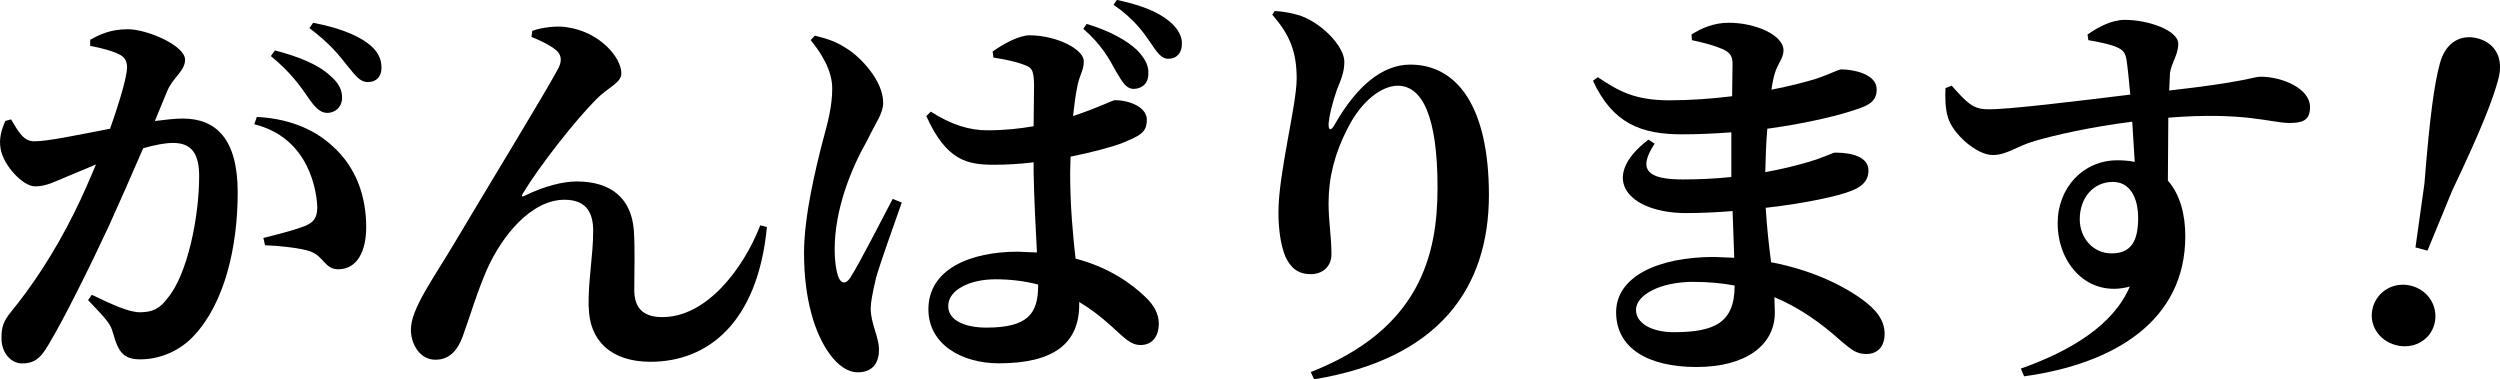<?xml version="1.0" encoding="UTF-8"?>
<svg id="_レイヤー_2" data-name="レイヤー 2" xmlns="http://www.w3.org/2000/svg" viewBox="0 0 459.31 69.68">
  <defs>
    <style>
      .cls-1 {
        stroke-width: 0px;
      }
    </style>
  </defs>
  <g id="_レイヤー_1-2" data-name="レイヤー 1">
    <g>
      <path class="cls-1" d="m20.75,61.17c-.38-1.49-.84-2.16-4.57-6.04l.69-.97c3.88,1.87,6.85,3.21,8.83,3.21,2.44,0,3.73-.75,5.1-2.61,3.65-4.33,5.79-14.92,5.79-22.38,0-4.03-1.29-6.12-4.8-6.12-1.45,0-3.35.37-5.48.97-2.13,4.92-4.49,10.29-6.32,14.32-3.5,7.53-8.3,17.16-11.04,21.71-1.6,2.83-2.89,3.51-4.95,3.51-1.83,0-3.73-1.79-3.73-4.62,0-2.16.38-3.13,1.75-4.85,3.73-4.55,7.92-10.74,11.65-18.28,1.45-2.91,2.74-5.89,3.96-8.8l-5.18,2.16c-2.51,1.04-3.96,1.86-6.01,1.86-2.21,0-5.79-3.8-6.32-6.86-.38-2.01.23-3.66.84-5.15l1.07-.3c1.45,2.46,2.36,4.03,4.26,4.03,2.59,0,8.07-1.19,13.93-2.31,1.9-5.37,3.12-9.7,3.12-11.26,0-.97-.3-1.72-1.14-2.24-1.29-.75-3.58-1.34-5.63-1.72v-1.12c1.6-.89,3.65-1.94,6.93-1.94,3.5,0,10.5,2.98,10.5,5.6,0,2.09-2.21,3.21-3.27,5.74l-2.28,5.52c1.83-.22,3.65-.45,5.1-.45,6.09,0,10.12,3.66,10.12,13.58s-2.36,20.22-7.99,26.26c-2.36,2.61-6.01,4.4-9.9,4.4-2.97,0-4.03-1.19-5.02-4.85Zm36.24-14.99c-1.67-.6-5.71-1.04-8.3-1.12l-.3-1.34c3.27-.82,5.79-1.49,7.54-2.16,1.67-.67,2.36-1.49,2.36-3.51-.08-2.16-.68-5.67-2.66-8.88-1.98-3.13-4.8-5.3-8.91-6.34l.46-1.34c4.95.22,10.12,1.79,13.93,5.37,4.26,3.8,6.17,9.1,6.17,14.85,0,4.48-1.67,7.68-5.02,7.76-2.59.08-2.74-2.39-5.25-3.28Zm-.38-28.27c-1.37-2.01-3.27-4.7-6.85-7.61l.76-1.04c4.19,1.12,7.76,2.46,10.12,4.62,1.67,1.42,2.21,2.69,2.21,4.1,0,1.57-1.14,2.76-2.74,2.76-1.29,0-2.28-1.04-3.5-2.83Zm7.16-5.89c-1.37-1.72-2.97-3.88-6.93-6.86l.69-.97c4.34.82,7.76,2.09,9.9,3.66,1.98,1.42,2.66,2.91,2.66,4.62,0,1.57-.91,2.61-2.51,2.61-1.45,0-2.28-1.19-3.81-3.06Z"/>
      <path class="cls-1" d="m108.14,56.4c-.08-5.15.84-9.25.84-14.03,0-3.13-1.14-5.67-5.25-5.67-6.17,0-11.5,6.64-14.24,12.76-1.9,4.33-3.2,8.88-4.49,12.38-.84,2.24-2.21,4.25-5.02,4.25s-4.49-2.83-4.49-5.52c0-3.88,4.11-9.32,8.3-16.41,5.02-8.5,16.52-27.3,18.8-31.63.76-1.49.46-2.54-.38-3.28-1.14-.97-3.2-1.94-4.57-2.46l.15-1.12c1.83-.67,4.64-.97,6.32-.67,6.01.82,10.05,5.52,10.05,8.5,0,1.72-2.44,2.54-4.57,4.7-3.88,3.88-10.5,12.31-13.55,17.38-.3.45-.15.67.38.37,3.65-1.79,7.08-2.61,9.52-2.61,6.47,0,10.05,3.21,10.51,8.95.23,3.51.08,6.86.08,10.97,0,3.73,2.06,5,5.18,5,8.07,0,14.84-8.8,17.97-16.86l1.22.3c-1.67,17.53-10.81,24.77-21.39,24.77-7.31,0-11.27-3.95-11.34-10.07Z"/>
      <path class="cls-1" d="m152.44,65.05c-2.74-3.73-4.72-10.07-4.72-18.58,0-6.86,2.21-15.74,3.35-20.22.99-3.66,1.83-6.64,1.83-10s-2.06-6.56-3.96-8.88l.76-.82c2.51.6,4.11,1.19,6.01,2.46,2.28,1.42,6.55,5.75,6.55,9.85,0,2.01-1.29,3.51-2.97,7.01-2.82,4.92-5.94,12.46-5.94,19.92,0,2.31.3,4.18.76,5.3.53,1.04,1.29,1.12,2.06,0,1.75-2.69,5.86-10.82,7.84-14.55l1.67.67c-1.45,4.1-3.96,11.12-4.72,13.8-.69,2.98-.99,4.55-.99,5.67,0,2.76,1.52,5.22,1.52,7.54,0,2.69-1.37,4.18-3.88,4.18-1.9,0-3.65-1.27-5.18-3.36Zm17.74-43.72l.84-.82c3.81,2.46,7.16,3.43,10.35,3.43s6.01-.3,8.53-.75l.08-7.46c0-3.21-.61-3.36-1.98-3.88-1.6-.6-3.58-.97-5.48-1.27l-.15-1.12c1.9-1.34,4.8-2.98,6.85-2.98,5.1.08,9.9,2.61,9.9,4.77,0,1.79-.84,2.46-1.29,5.15-.23,1.12-.46,2.83-.68,4.92,5.18-1.72,7.16-2.91,7.69-2.91,2.66,0,5.86,1.27,5.86,3.58,0,2.46-1.37,2.98-4.8,4.4-1.67.6-5.1,1.57-9.21,2.39l-.08,2.91c0,6.34.53,11.56.99,15.82,6.24,1.64,10.28,4.62,12.79,7.01,1.67,1.57,2.51,3.21,2.51,4.92,0,2.46-1.29,3.95-3.35,3.95-1.75,0-2.89-1.19-5.41-3.51-1.98-1.79-3.88-3.21-5.86-4.4v.45c0,7.09-4.57,10.82-14.77,10.82-6.85,0-12.94-3.51-12.94-9.92,0-7.39,7.69-10.59,16.44-10.59l3.5.15c-.23-4.4-.53-9.92-.61-14.85v-1.72c-2.44.3-4.87.45-7.23.45-4.87,0-8.75-.67-12.49-8.95Zm12.56,29.99c-4.26,0-8.53,1.79-8.53,4.92,0,2.76,3.35,3.95,7,3.95,7.69,0,9.52-2.61,9.52-7.76v-.15c-2.51-.67-5.18-.97-7.99-.97Zm22.3-38.2c-1.22-2.24-2.59-4.85-6.01-7.83l.61-.9c3.96,1.19,7.46,2.98,9.44,5,1.45,1.57,1.98,2.83,1.9,4.18,0,1.94-1.37,2.76-2.74,2.76-1.45-.08-2.06-1.34-3.2-3.21Zm6.32-5.3c-1.22-1.79-2.97-4.33-6.78-6.94l.61-.9c4.42.97,7.38,2.09,9.59,3.88,1.75,1.42,2.44,2.98,2.36,4.25,0,1.57-.91,2.69-2.51,2.69-1.29,0-2.06-1.19-3.27-2.98Z"/>
      <path class="cls-1" d="m264.11,34.47c0-13.13-2.82-18.72-7.31-18.72-2.89,0-6.62,2.69-9.21,7.83-2.36,4.55-3.5,9.03-3.5,13.73,0,3.51.53,6.04.53,9.4,0,2.24-1.6,3.66-3.81,3.66s-3.65-1.04-4.64-3.21c-.91-2.16-1.29-5.22-1.29-8.13,0-7.24,3.35-19.69,3.35-24.62s-1.29-8.06-4.49-11.71l.46-.67c1.75.07,4.04.52,5.56,1.19,3.81,1.72,7.23,5.59,7.23,8.13,0,2.01-.69,3.43-1.37,5.15-.84,2.39-1.37,4.62-1.52,6.12-.08,1.42.46,1.49,1.14.22,3.96-6.94,8.68-10.97,13.85-10.97,8.68,0,14.46,7.83,14.46,23.95,0,16.93-8.98,30.06-32.12,33.87l-.61-1.34c20.02-7.83,23.29-21.48,23.29-33.87Z"/>
      <path class="cls-1" d="m292.65,14.85l.91-.67c3.88,2.61,6.85,4.25,13.17,4.25,3.88,0,7.84-.3,11.5-.75l.08-5.97c0-1.49-.53-2.09-1.83-2.69-1.6-.67-3.2-1.12-5.63-1.64l-.08-1.04c1.75-1.12,4.04-2.16,6.85-2.16,4.87,0,10.05,2.24,10.05,5.07,0,1.49-1.07,2.39-1.6,4.25-.23.75-.46,1.79-.61,2.98,3.43-.67,6.24-1.42,7.99-1.94,3.12-1.04,4.26-1.79,4.87-1.79,2.13,0,6.47.82,6.47,3.66,0,2.16-1.37,2.91-3.65,3.66-2.74.97-8.75,2.54-16.44,3.58-.23,2.46-.3,5.22-.38,7.98,2.82-.52,5.41-1.12,7.92-1.87,3.27-.97,4.42-1.72,4.95-1.72,3.12,0,6.09.82,6.09,3.28,0,2.01-1.37,3.06-3.12,3.73-2.36.97-8.45,2.31-15.76,3.13.23,3.8.61,7.01.99,10,8.6,1.64,14.24,5,16.67,6.79,2.51,1.79,4.19,3.8,4.19,6.34s-1.45,3.73-3.35,3.73-2.74-.82-4.57-2.31c-3.73-3.36-7.69-6.19-12.33-8.13l.08,2.83c0,6.04-5.41,10-14.39,10s-14.77-3.51-14.77-10.07,7.76-10.15,17.97-10.15l3.73.15-.3-8.58c-2.82.22-5.71.37-8.53.37-10.35,0-16.37-6.27-6.93-13.5l1.14.75c-3.27,4.92-1.14,6.57,5.18,6.57,3.04,0,6.01-.15,8.91-.45v-8.21c-2.89.22-5.94.37-9.06.37-7.46,0-12.71-1.94-16.37-9.85Zm18.5,36.93c-6.24,0-10.58,2.46-10.58,5.15,0,2.46,2.89,4.1,6.93,4.1,7.46,0,11.19-1.72,11.19-8.5v-.07c-2.36-.45-4.87-.67-7.54-.67Z"/>
      <path class="cls-1" d="m357.89,21.56c-.53-1.64-.53-3.73-.46-5.37l1.14-.45c2.74,3.06,3.88,4.33,6.55,4.33,3.27.15,17.66-1.64,26.26-2.69-.23-2.54-.46-4.85-.69-6.42-.23-1.27-.61-1.79-1.83-2.31-1.22-.52-3.04-.9-5.18-1.27l-.15-1.04c1.83-1.27,4.34-2.69,6.85-2.69,4.34,0,9.82,1.94,9.82,4.4,0,2.01-1.29,3.58-1.52,5.37l-.15,3.21c14.01-1.57,15.53-2.54,16.75-2.54,4.04,0,9.13,2.16,9.13,5.59,0,2.54-1.52,2.91-3.81,2.91-3.35,0-8.22-2.09-22.23-.97l-.08,11.56c2.28,2.61,3.2,6.27,3.2,10.22,0,15.44-12.87,23.42-29.61,25.74l-.61-1.42c9.29-3.28,17.05-8.06,20.02-15.07-7.61,2.09-13.25-4.1-13.25-11.64,0-6.56,4.72-11.56,10.96-11.56,1.14,0,2.21.08,3.2.3l-.46-7.39c-7.77.97-14.16,2.46-17.81,3.51-3.58,1.04-5.18,2.61-7.84,2.61-2.97,0-7.38-3.95-8.22-6.94Zm34.94,18.5c0-3.66-1.45-6.64-4.64-6.64-3.58,0-6.09,2.91-6.09,6.86,0,3.36,2.36,6.27,5.86,6.27s4.87-2.16,4.87-6.49Z"/>
      <path class="cls-1" d="m435.92,56.55c.81-3.03,3.91-4.9,7.15-4.03s4.99,4.04,4.18,7.06c-.79,2.95-3.86,4.68-7.09,3.82-3.24-.87-5.02-3.89-4.23-6.85Zm9.51-22.86c1-12.55,1.82-18.28,2.83-22.02,1.08-4.04,3.97-5.42,6.99-4.61s4.83,3.46,3.75,7.49c-1,3.75-3.08,9.14-8.49,20.51l-4.52,10.99-2.21-.59,1.65-11.76Z"/>
    </g>
  </g>
</svg>